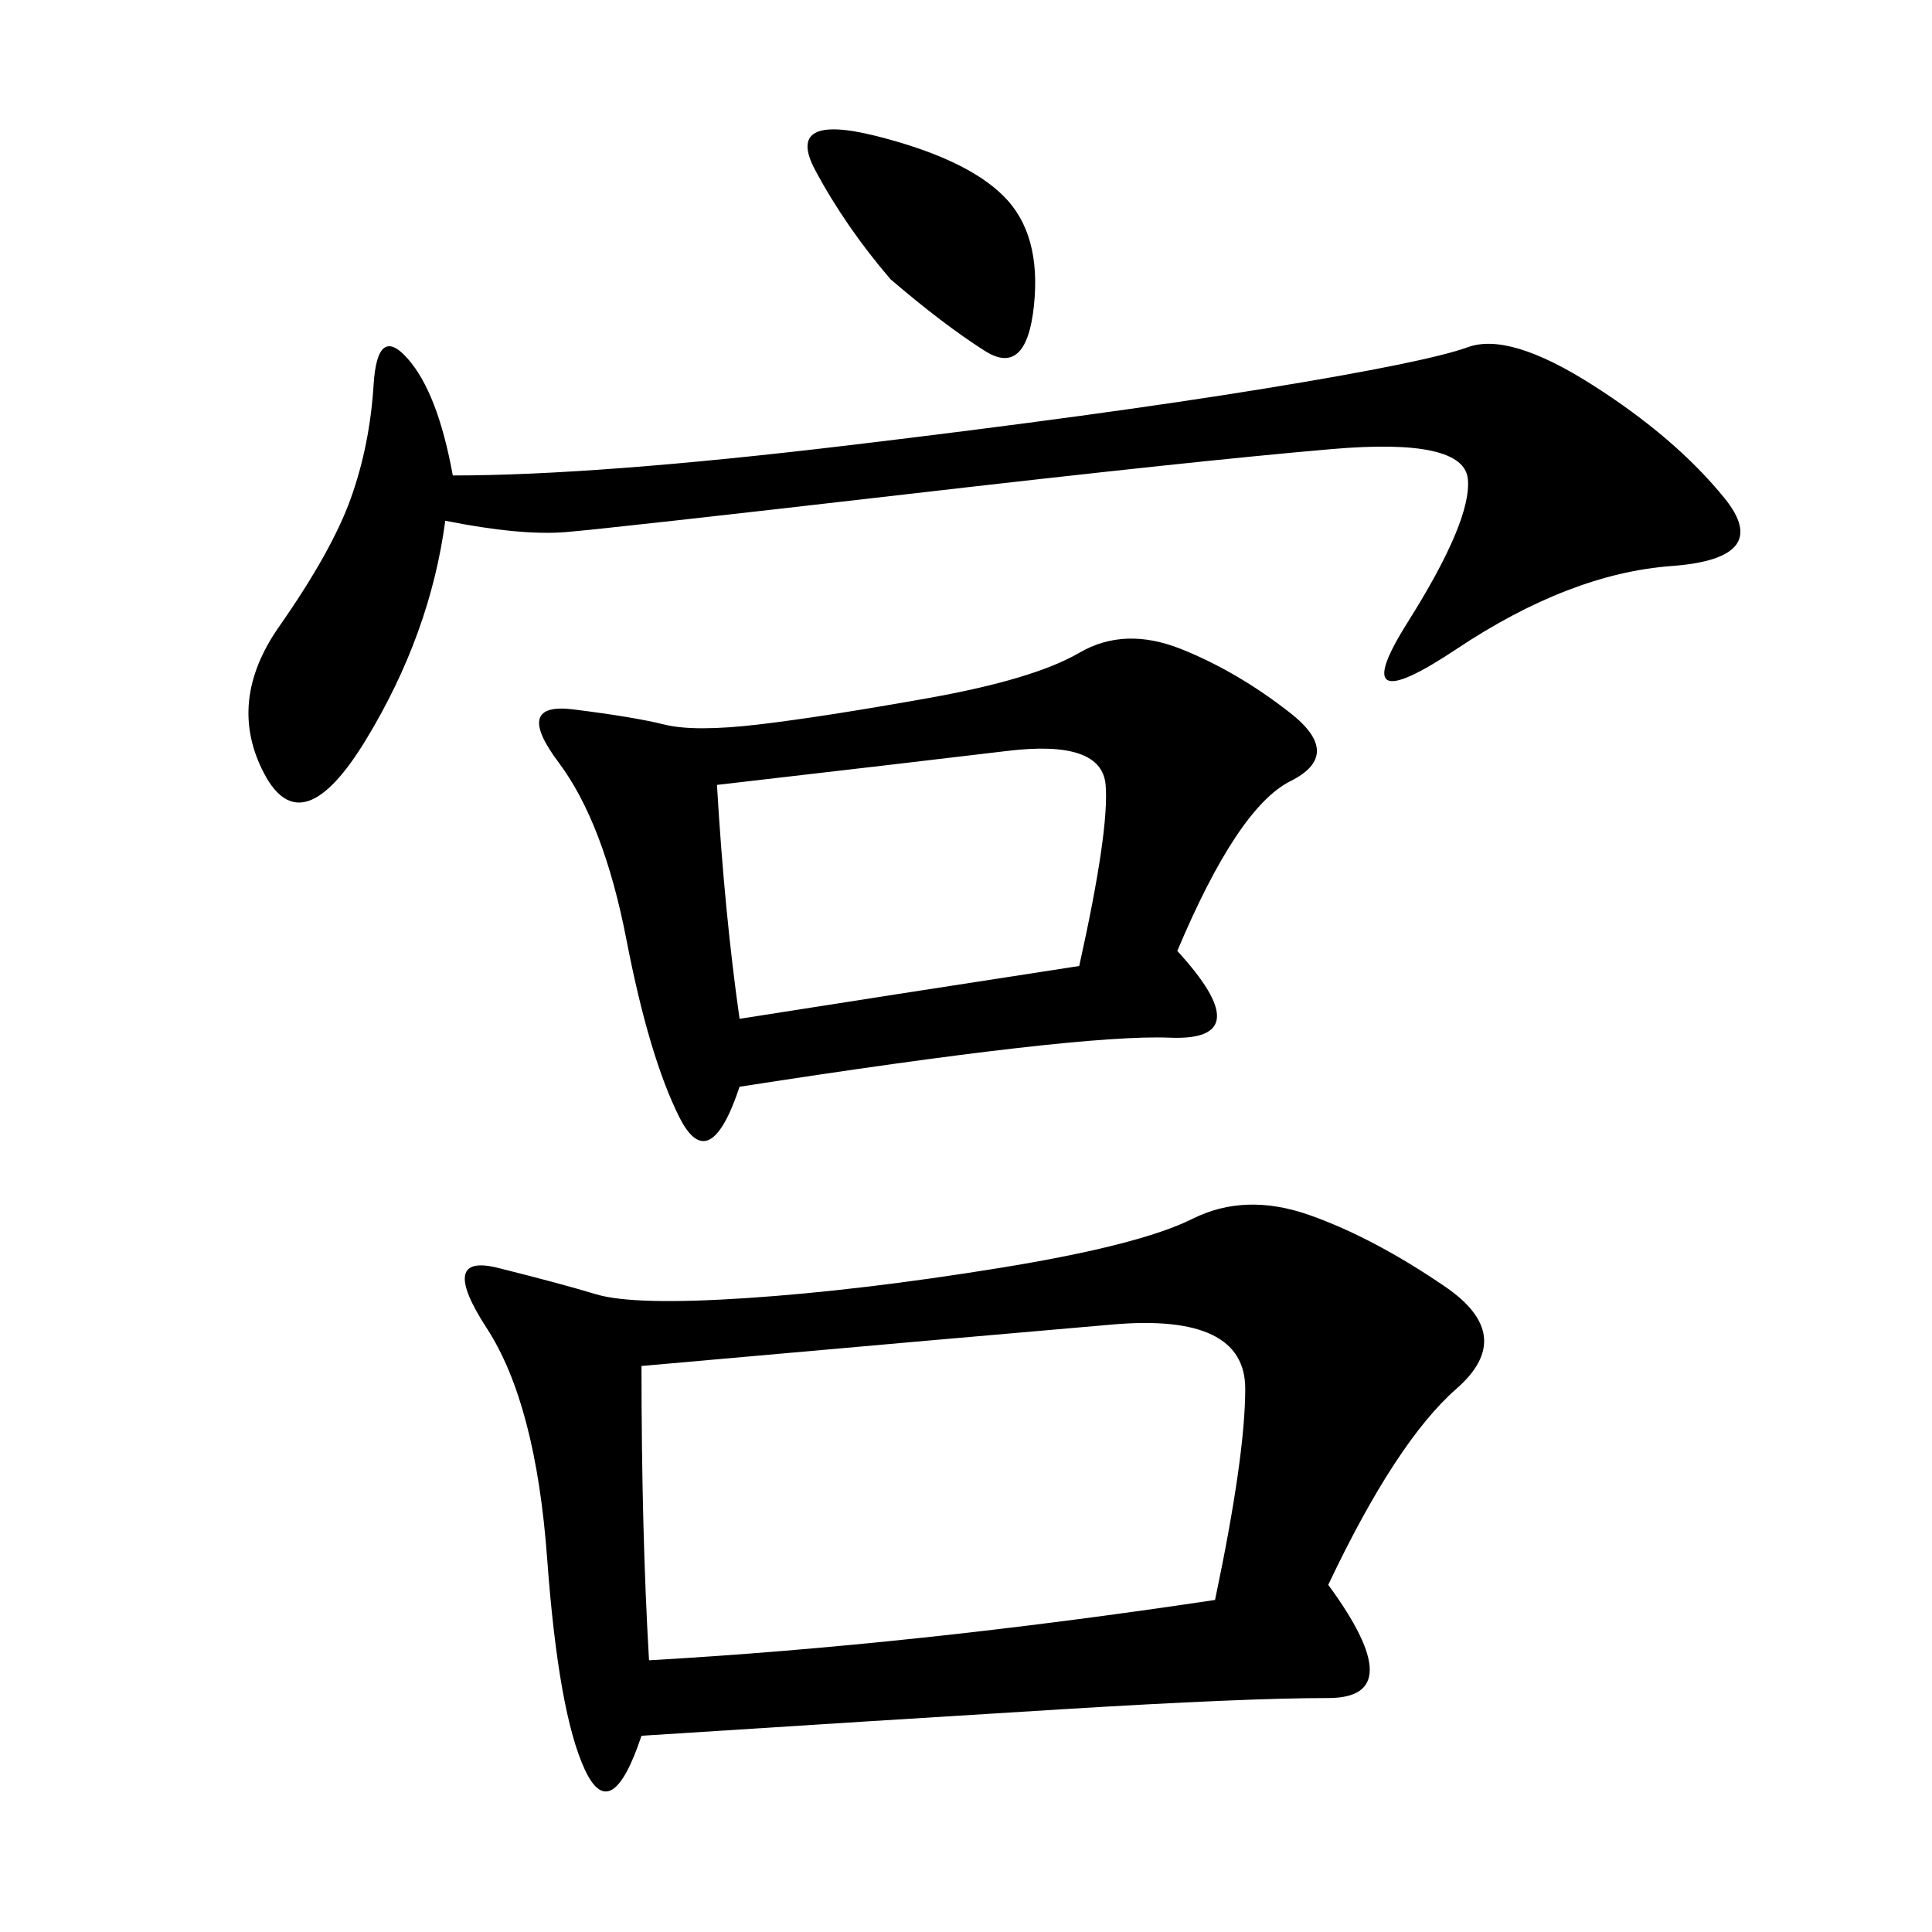 <svg xmlns="http://www.w3.org/2000/svg" xmlns:xlink="http://www.w3.org/1999/xlink" width="300" height="300"><path d="M206.25 246.09Q219.14 263.67 206.25 263.67L206.25 263.67Q193.36 263.67 164.65 265.43Q135.94 267.19 99.61 269.53L99.61 269.53Q94.92 283.59 90.82 274.80Q86.72 266.02 84.96 241.99Q83.20 217.97 75.59 206.25Q67.97 194.53 77.34 196.88Q86.72 199.22 92.58 200.98Q98.44 202.73 116.02 201.56Q133.59 200.39 155.27 196.88Q176.95 193.36 185.16 189.26Q193.36 185.16 203.32 188.67Q213.28 192.19 224.41 199.80Q235.55 207.42 226.17 215.63Q216.80 223.83 206.25 246.09L206.25 246.09ZM182.81 147.66Q195.70 161.72 181.64 161.13Q167.58 160.55 114.84 168.75L114.84 168.75Q110.16 182.81 105.47 173.44Q100.78 164.06 97.27 145.90Q93.75 127.73 86.72 118.36Q79.69 108.98 89.06 110.16Q98.44 111.33 103.13 112.50Q107.81 113.67 117.77 112.50Q127.73 111.33 144.14 108.40Q160.55 105.47 167.58 101.37Q174.61 97.27 183.40 100.78Q192.19 104.30 200.39 110.74Q208.59 117.19 200.39 121.29Q192.19 125.39 182.81 147.66L182.81 147.66ZM99.61 212.11Q99.61 237.89 100.78 257.81L100.78 257.81Q141.80 255.47 188.67 248.44L188.67 248.44Q193.36 226.17 193.36 215.63L193.36 215.63Q193.36 203.91 172.85 205.66Q152.34 207.42 99.61 212.11L99.61 212.11ZM69.14 80.86Q66.80 98.44 56.84 114.84Q46.88 131.25 41.02 120.12Q35.16 108.98 43.36 97.27Q51.56 85.55 54.49 77.34Q57.42 69.14 58.01 59.77Q58.59 50.39 63.28 55.66Q67.97 60.94 70.31 73.83L70.31 73.83Q92.58 73.83 131.84 69.14Q171.09 64.45 196.29 60.35Q221.48 56.25 227.93 53.91Q234.38 51.56 247.27 59.77Q260.16 67.97 267.77 77.34Q275.39 86.72 259.57 87.89Q243.75 89.06 226.17 100.78Q208.59 112.50 218.55 96.68Q228.52 80.86 227.93 74.41Q227.34 67.97 206.84 69.73Q186.33 71.48 140.63 76.76Q94.92 82.03 87.89 82.62Q80.86 83.20 69.14 80.86L69.14 80.86ZM114.84 158.20Q137.11 154.69 167.58 150L167.58 150Q172.27 128.91 171.68 121.88Q171.09 114.84 156.45 116.60Q141.80 118.36 111.33 121.88L111.33 121.88Q112.50 141.80 114.84 158.20L114.84 158.20ZM138.28 43.36Q131.25 35.16 126.56 26.37Q121.88 17.58 135.94 21.09Q150 24.61 155.86 30.47Q161.72 36.33 160.55 47.46Q159.38 58.59 152.93 54.49Q146.48 50.39 138.28 43.36L138.28 43.36Z"/></svg>